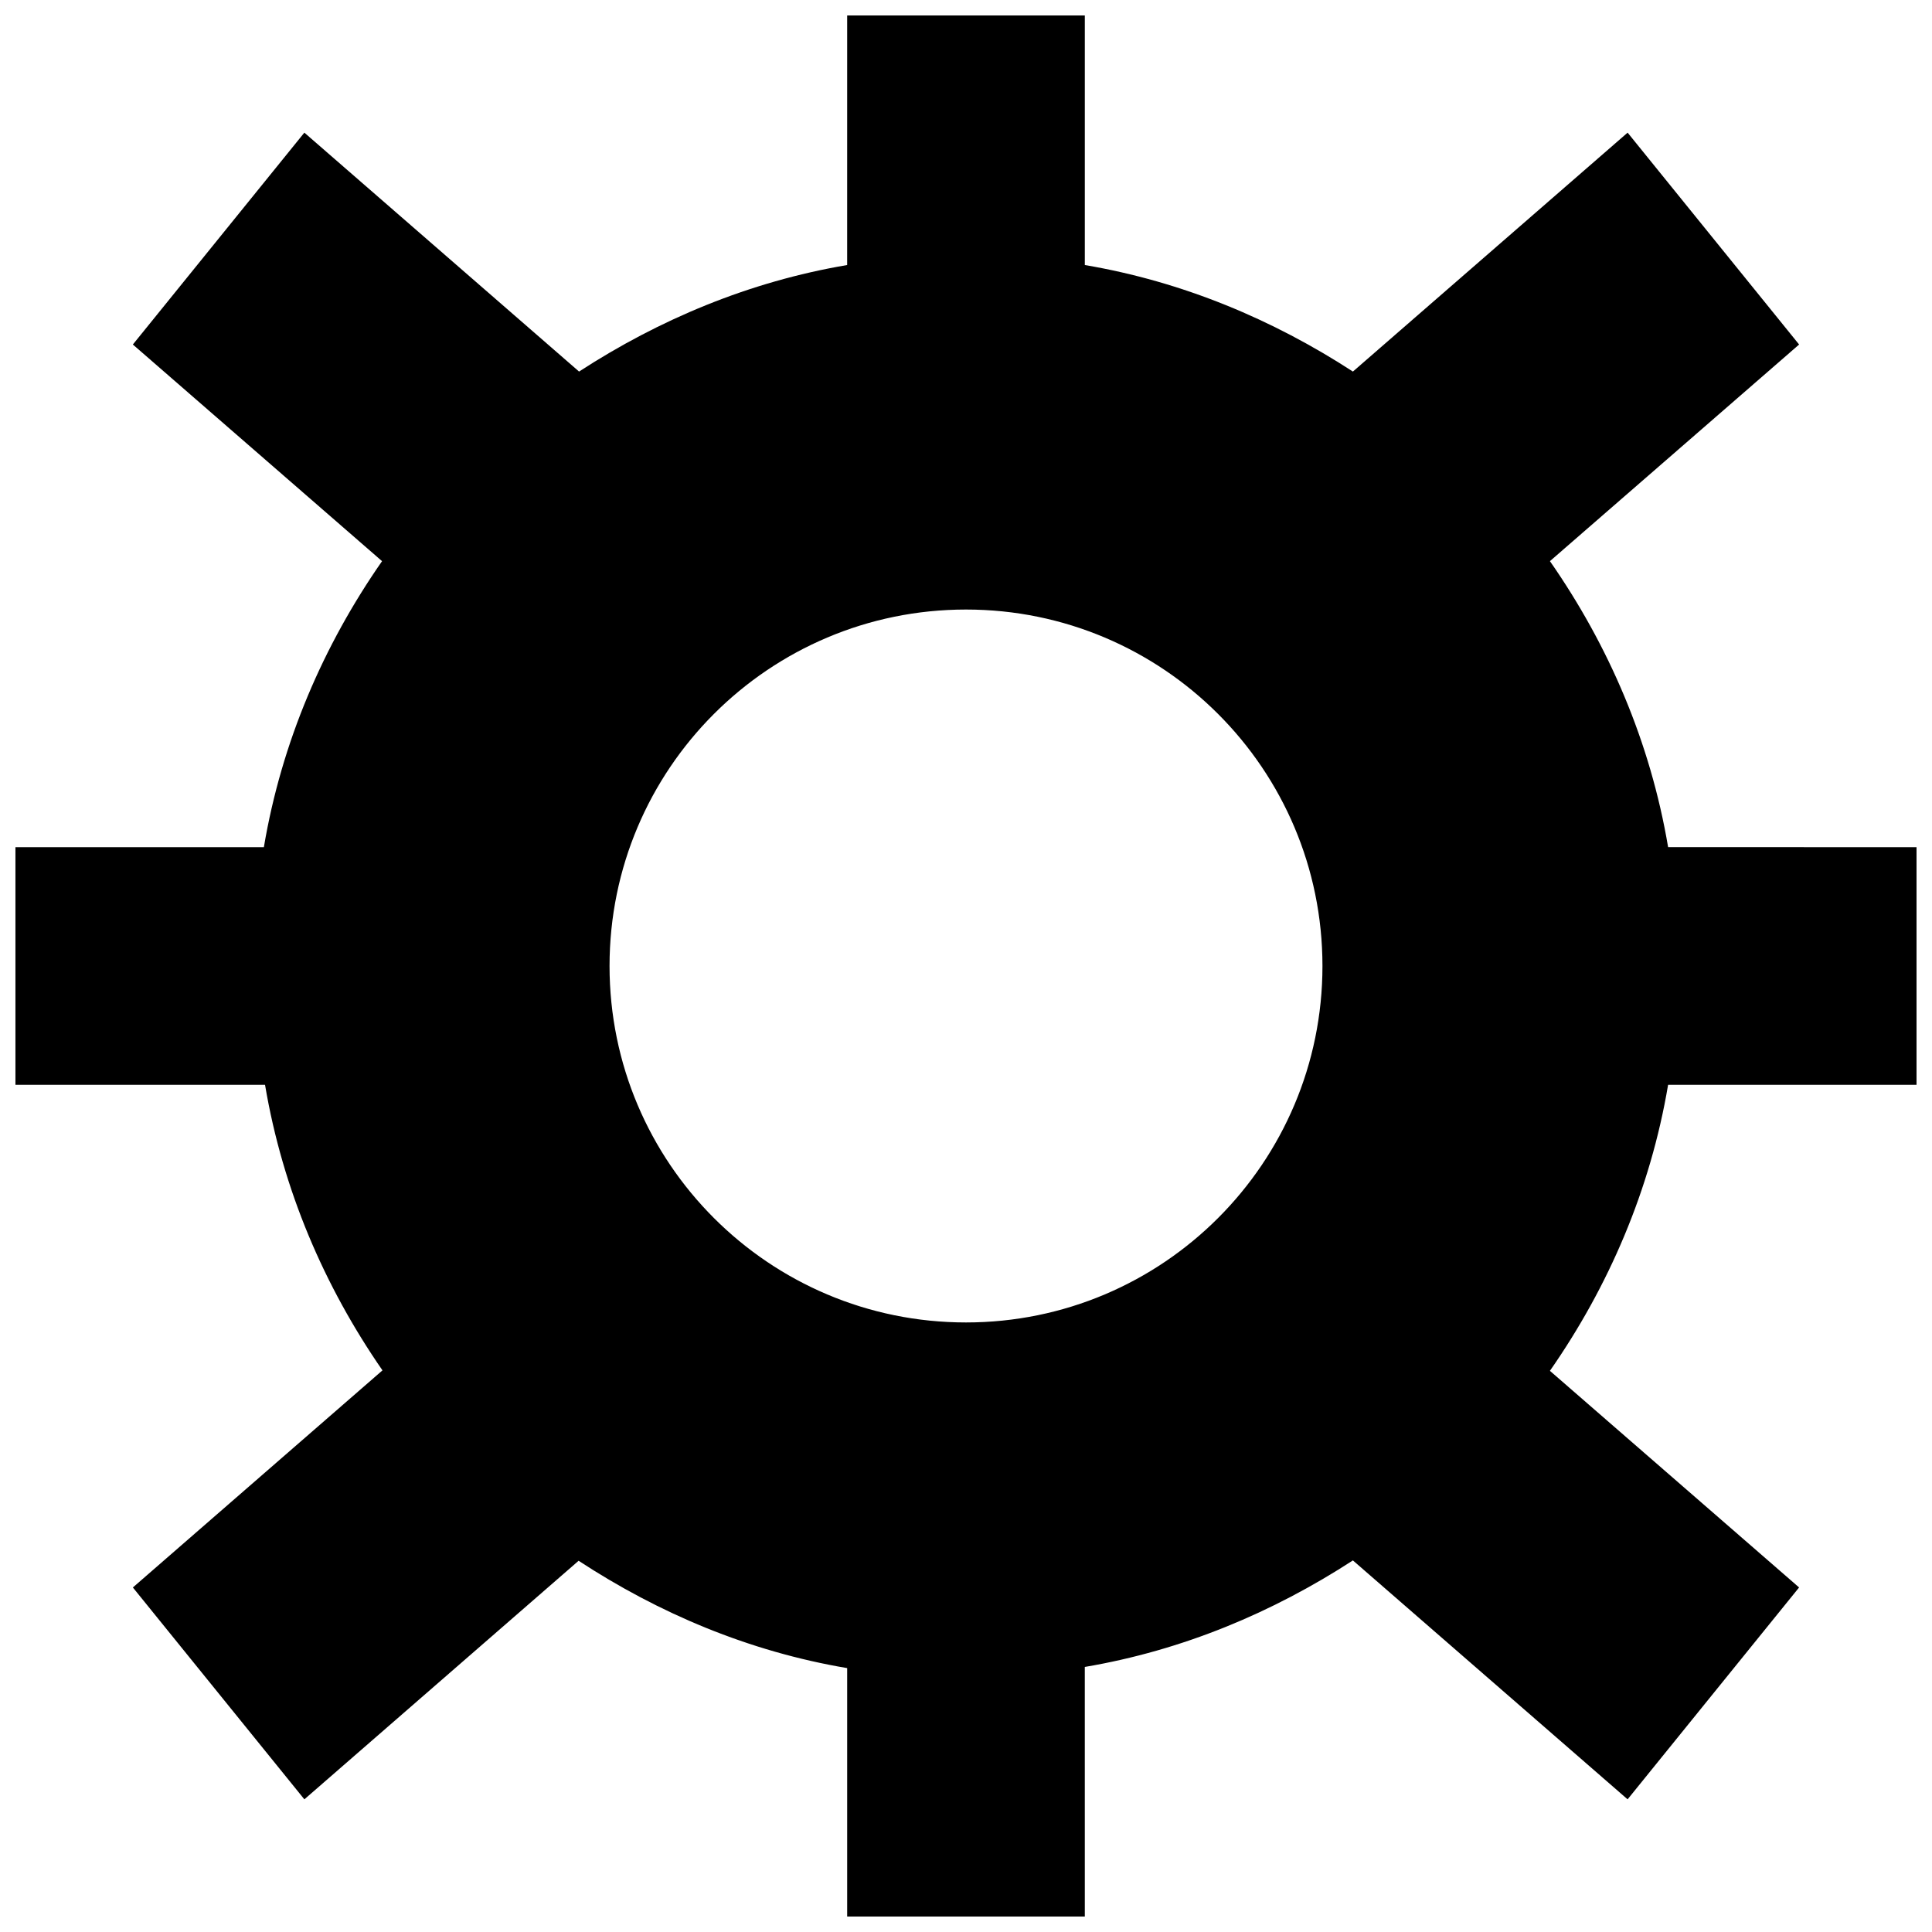 <?xml version="1.0" encoding="UTF-8"?>
<!-- Uploaded to: ICON Repo, www.svgrepo.com, Generator: ICON Repo Mixer Tools -->
<svg width="800px" height="800px" version="1.1" viewBox="144 144 512 512" xmlns="http://www.w3.org/2000/svg">
 <defs>
  <clipPath id="a">
   <path d="m148.09 148.09h503.81v503.81h-503.81z"/>
  </clipPath>
 </defs>
 <g clip-path="url(#a)">
  <path d="m651.9 368.51v62.977h-65.836c-4.703 27.891-15.789 53.504-31.32 75.797l66.035 57.41-45.449 56.148-72.801-63.316c-21.203 13.777-45.078 23.832-71.047 28.23l0.004 66.145h-62.977v-65.836c-26.047-4.398-49.953-14.543-71.172-28.445l-72.676 63.223-45.449-56.148 66.145-57.535c-15.41-22.262-26.418-47.816-31.121-75.672h-66.145v-62.977h65.836c4.703-27.891 15.793-53.504 31.32-75.797l-66.039-57.414 45.449-56.148 72.801 63.316c21.203-13.777 45.078-23.832 71.047-28.23l0.004-66.145h62.977v66.145c25.969 4.398 49.844 14.453 71.047 28.23l72.801-63.316 45.449 56.148-66.035 57.41c15.527 22.293 26.613 47.91 31.32 75.797zm-251.9-62.977c-52.168 0-94.465 42.281-94.465 94.465s42.297 94.465 94.465 94.465 94.465-42.281 94.465-94.465c-0.004-52.184-42.297-94.465-94.465-94.465z"/>
 </g>
</svg>